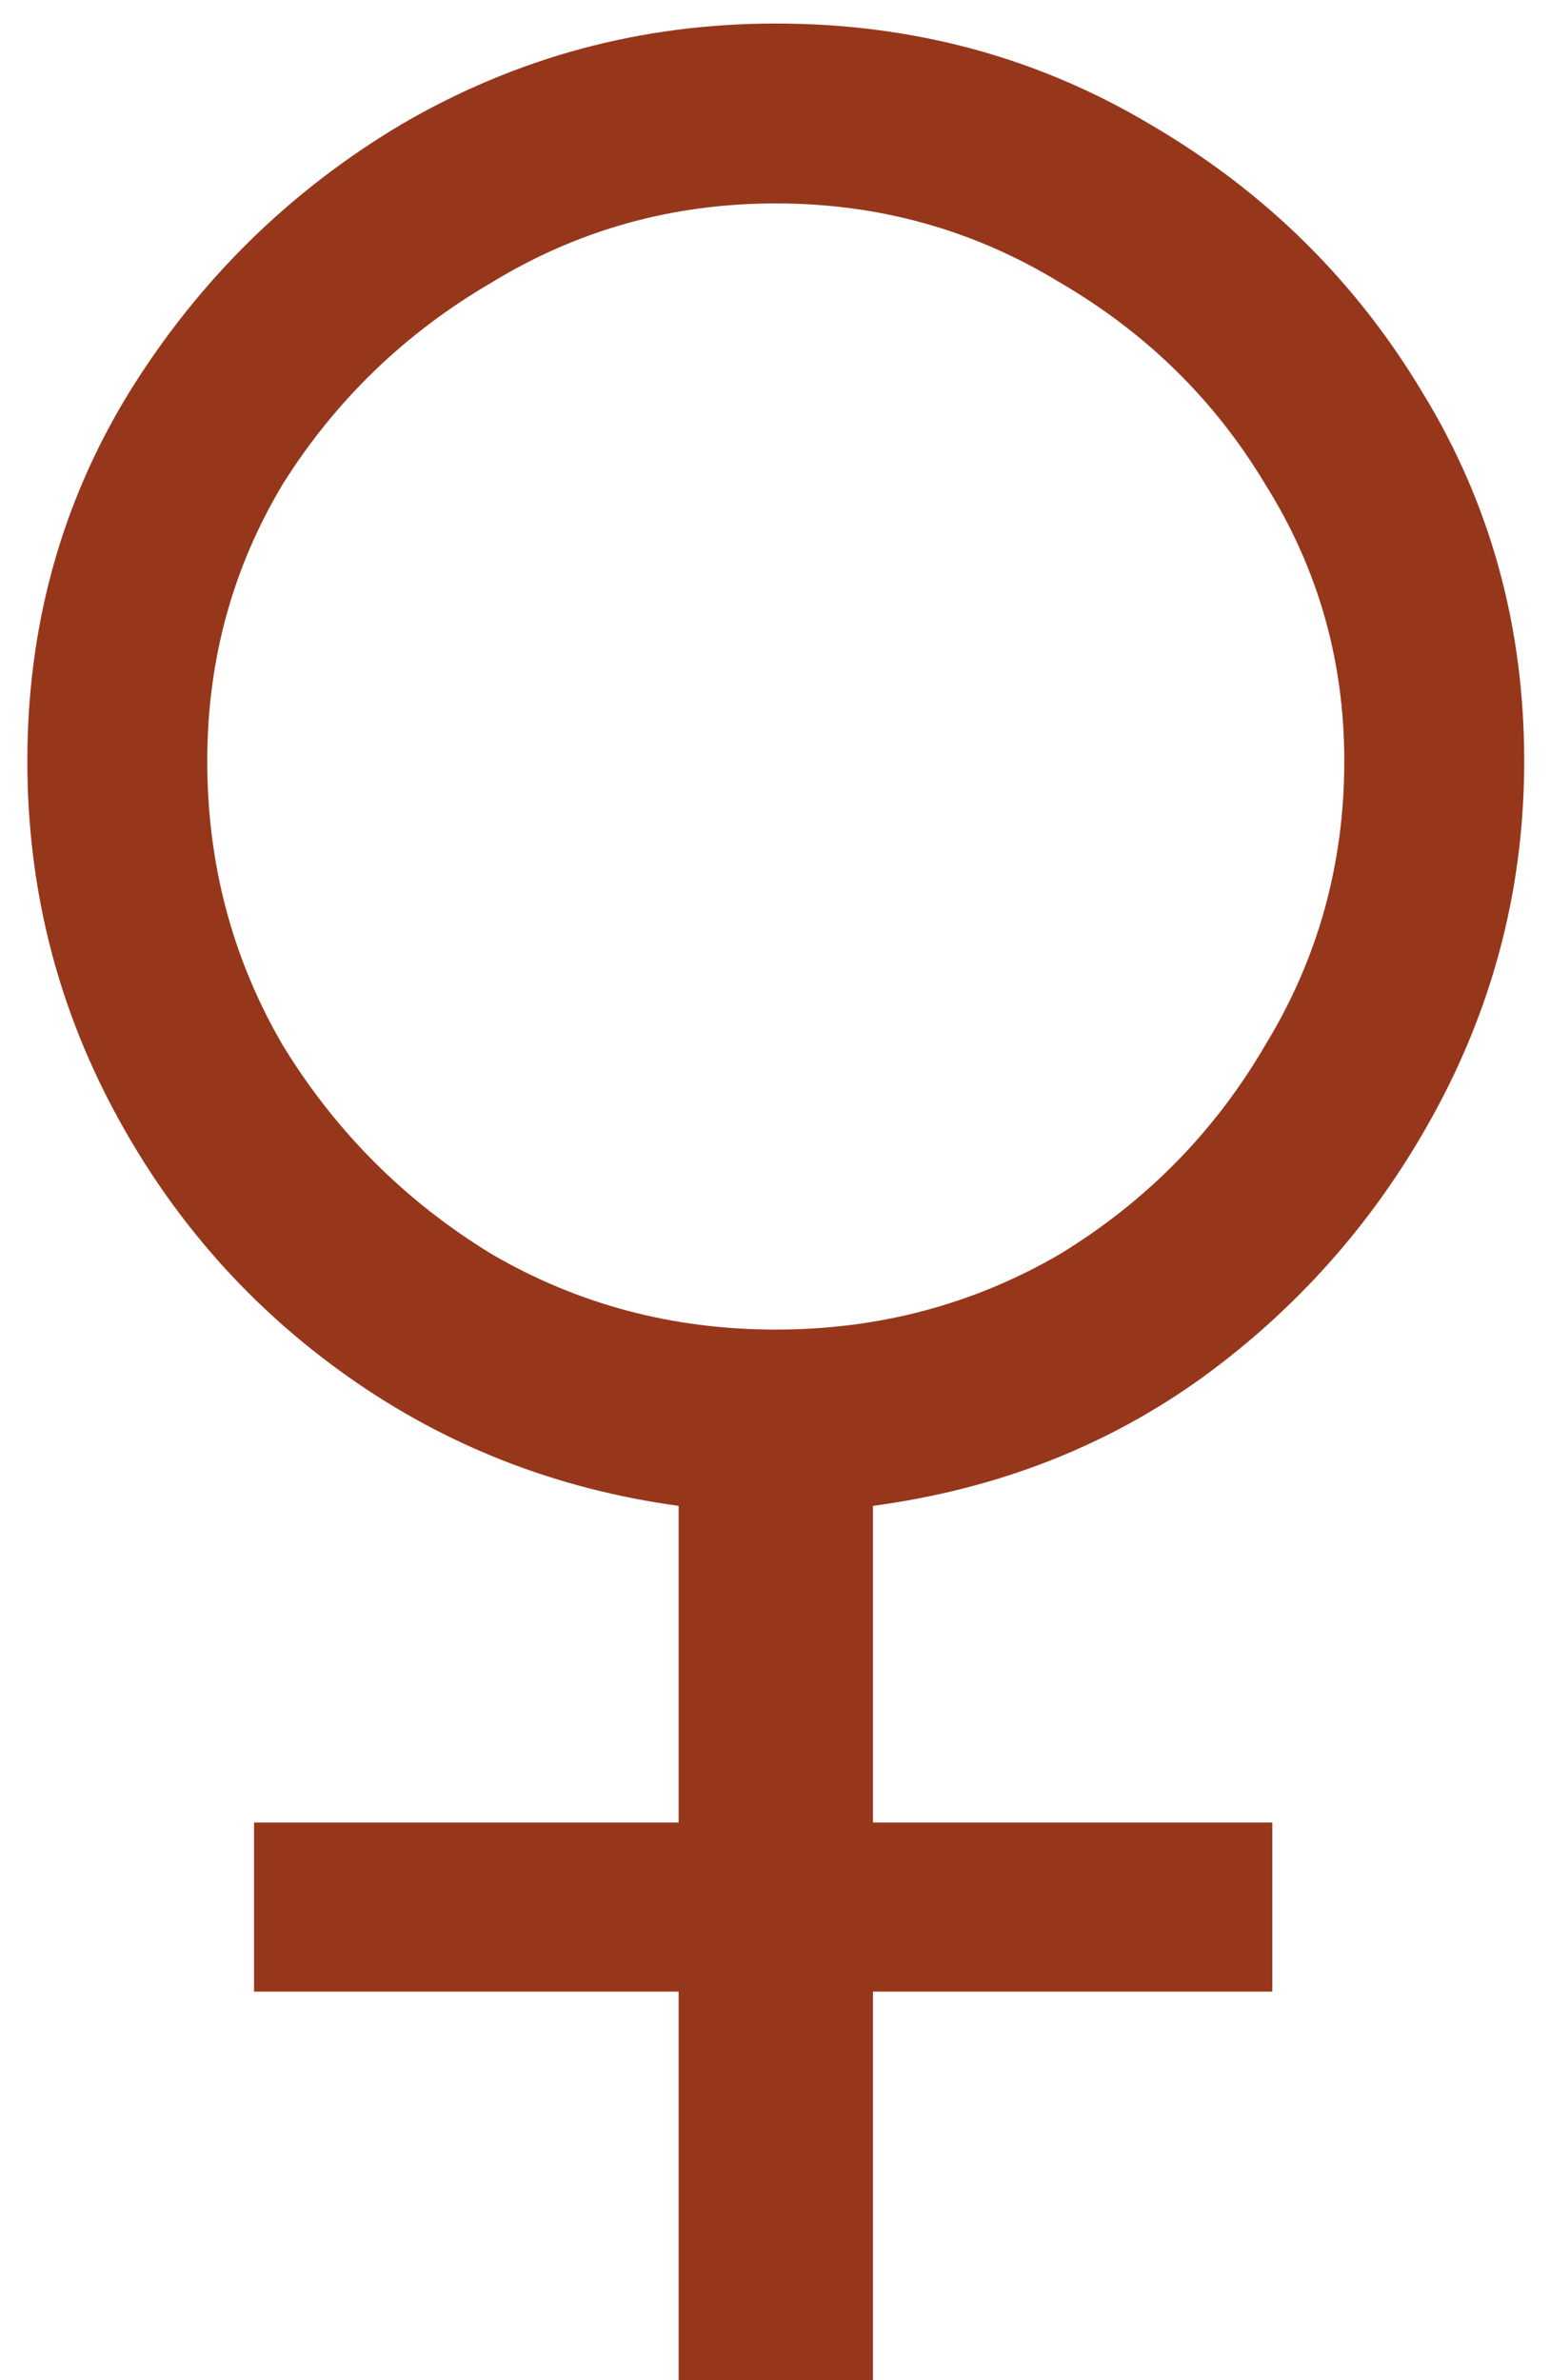 <?xml version="1.0" encoding="UTF-8"?> <svg xmlns="http://www.w3.org/2000/svg" width="28" height="43" viewBox="0 0 28 43" fill="none"> <path d="M12.259 43V35.98H4.589V32.925H12.259V27.205C10.049 26.902 8.055 26.122 6.279 24.865C4.502 23.608 3.094 22.005 2.054 20.055C1.014 18.105 0.494 16.003 0.494 13.75C0.494 11.323 1.1 9.113 2.314 7.12C3.57 5.083 5.217 3.458 7.254 2.245C9.334 1.032 11.587 0.425 14.014 0.425C16.484 0.425 18.737 1.032 20.774 2.245C22.854 3.458 24.5 5.083 25.714 7.12C26.927 9.113 27.534 11.323 27.534 13.75C27.534 15.96 27.014 18.04 25.974 19.99C24.934 21.94 23.525 23.565 21.749 24.865C20.015 26.122 18.022 26.902 15.769 27.205V32.925H22.984V35.98H15.769V43H12.259ZM14.014 24.02C15.877 24.02 17.589 23.565 19.149 22.655C20.709 21.702 21.944 20.445 22.854 18.885C23.807 17.325 24.284 15.613 24.284 13.75C24.284 11.93 23.807 10.262 22.854 8.745C21.944 7.228 20.709 6.015 19.149 5.105C17.589 4.152 15.877 3.675 14.014 3.675C12.15 3.675 10.439 4.152 8.879 5.105C7.319 6.015 6.062 7.228 5.109 8.745C4.199 10.262 3.744 11.93 3.744 13.75C3.744 15.613 4.199 17.325 5.109 18.885C6.062 20.445 7.319 21.702 8.879 22.655C10.439 23.565 12.15 24.02 14.014 24.02Z" fill="#96371B"></path> </svg> 